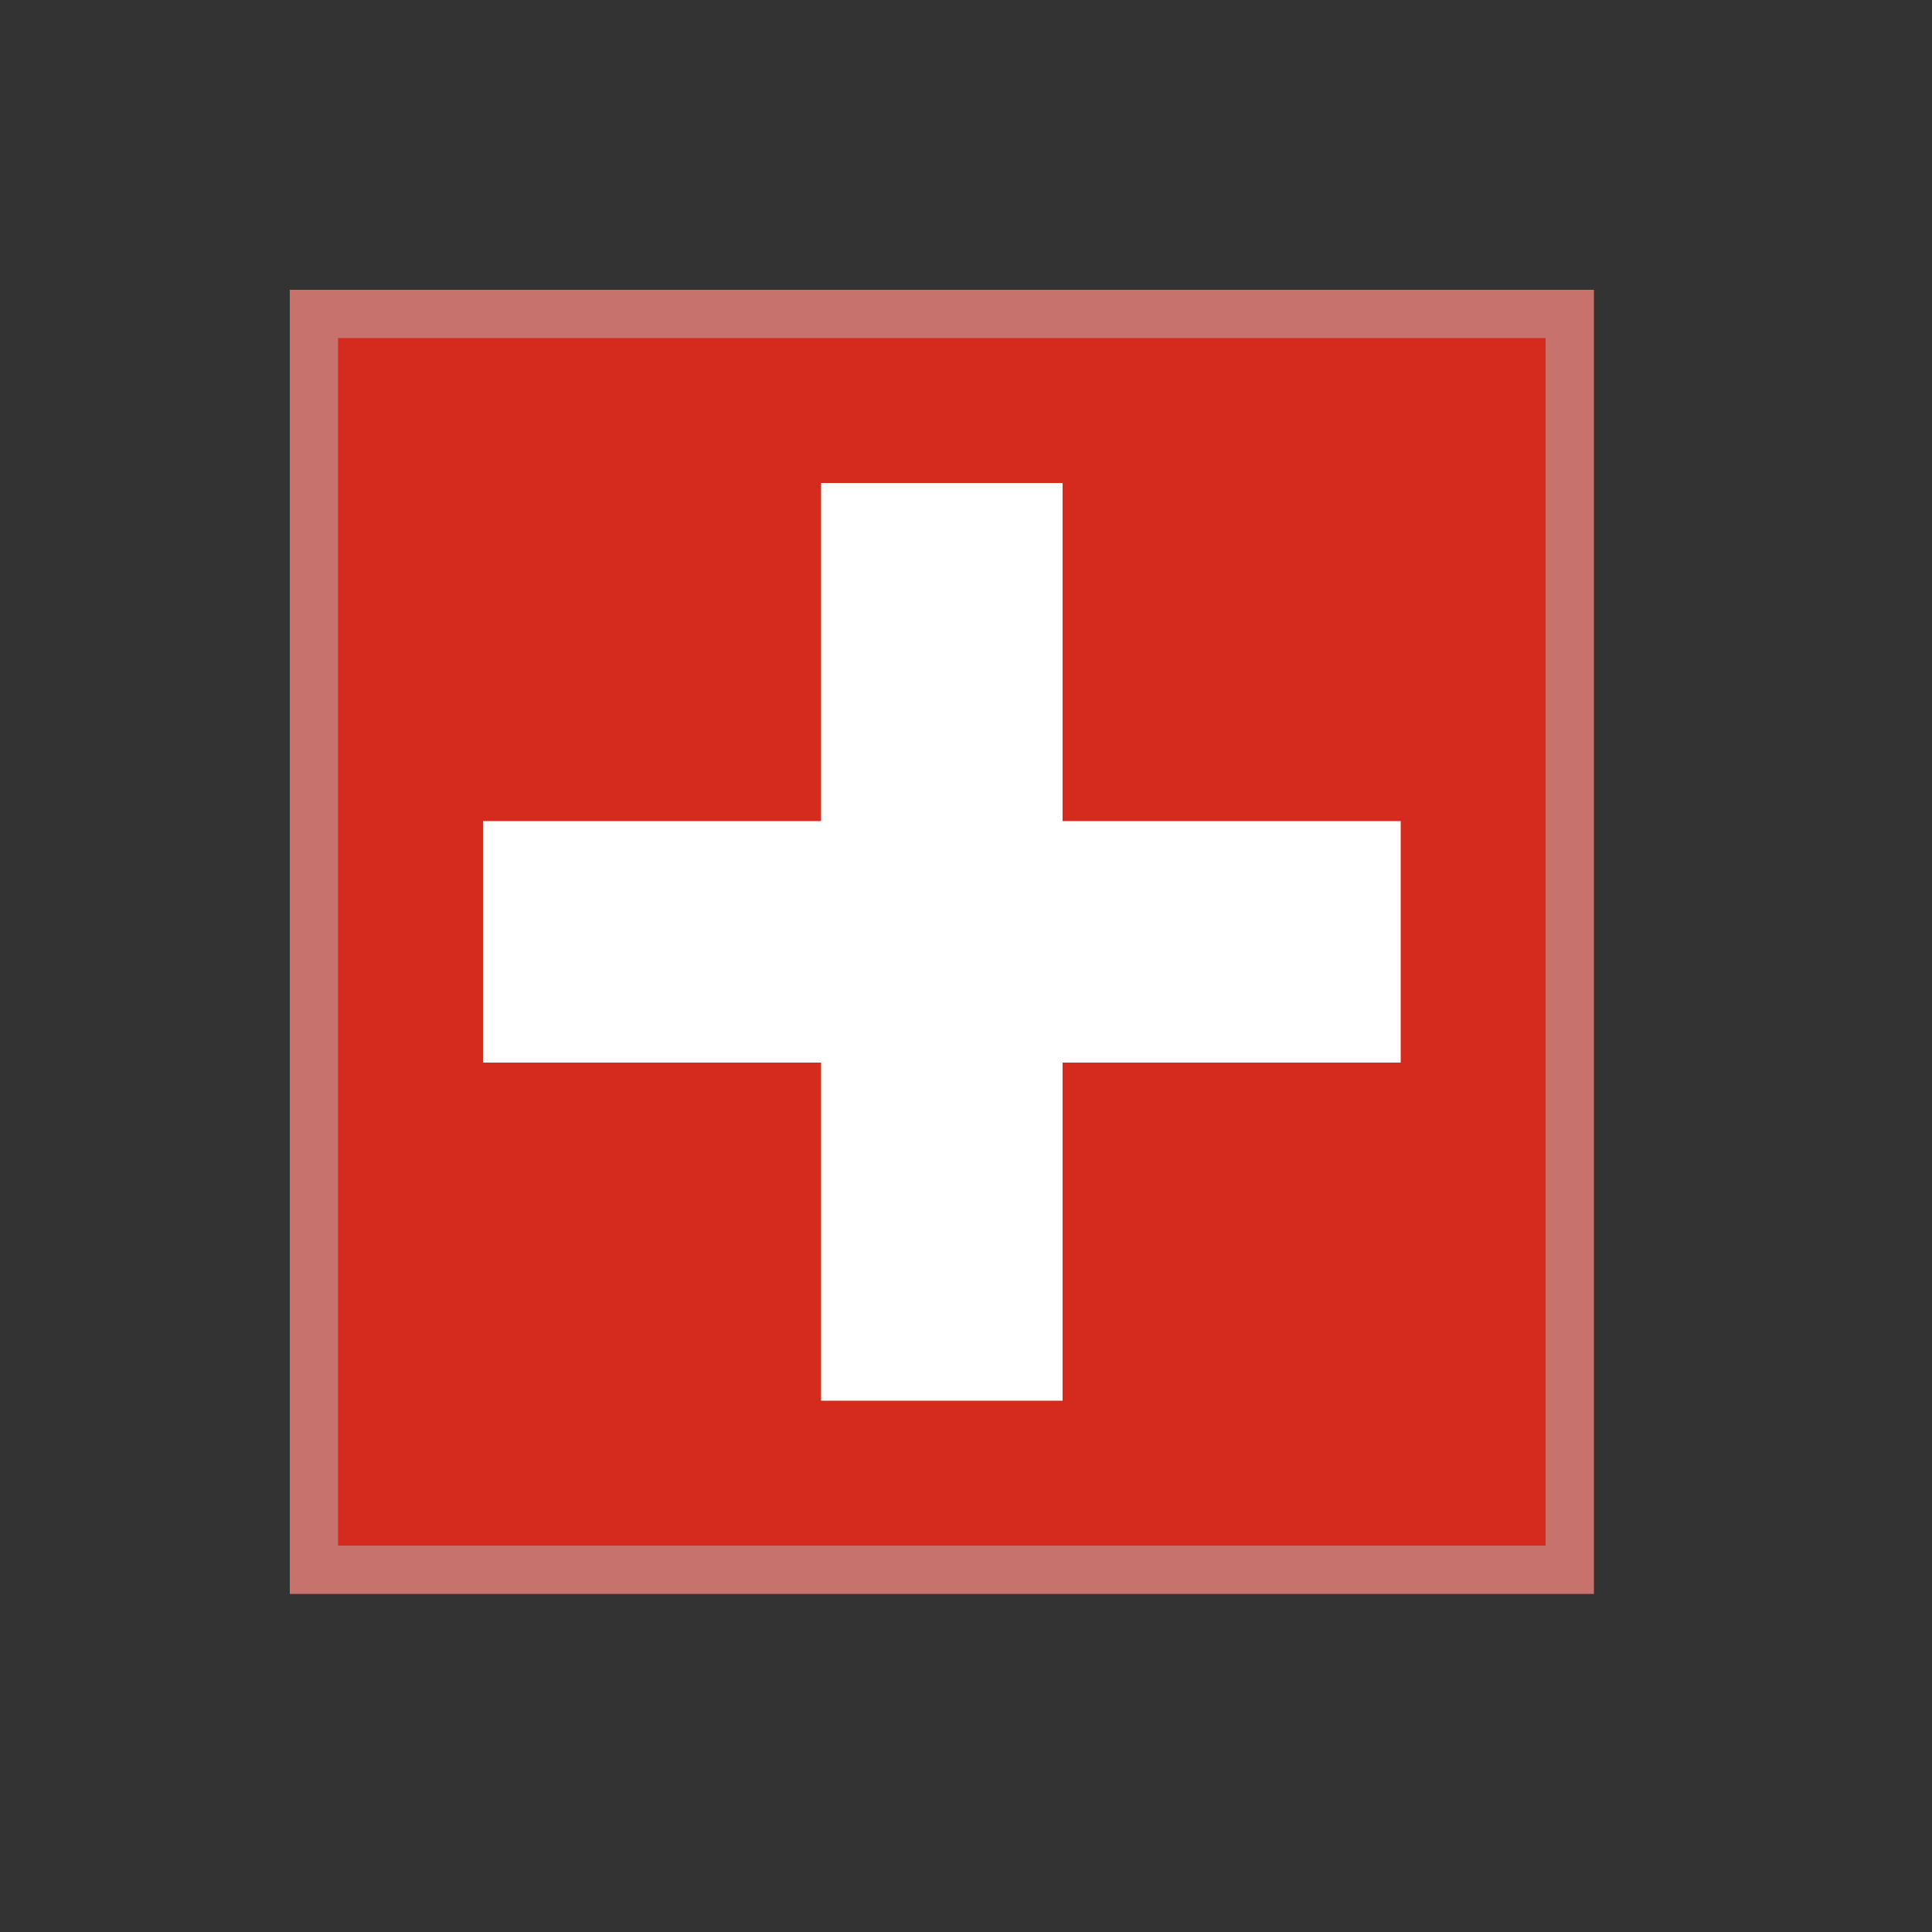 <svg xmlns="http://www.w3.org/2000/svg" viewBox="0 0 40 40"><rect x="0" y="0" width="40" height="40" fill="#333333" stroke="none"/><path fill="#d52b1e" d="M6 6h27v27H6z"/><path fill="#fff" d="M10 22v-5h7v-7h5v7h7v5h-7v7h-5v-7h-7z"/><g opacity=".5"><path d="M32 7v25H7V7h25m1-1H6v27h27V6z" fill="#bababa"/></g></svg>